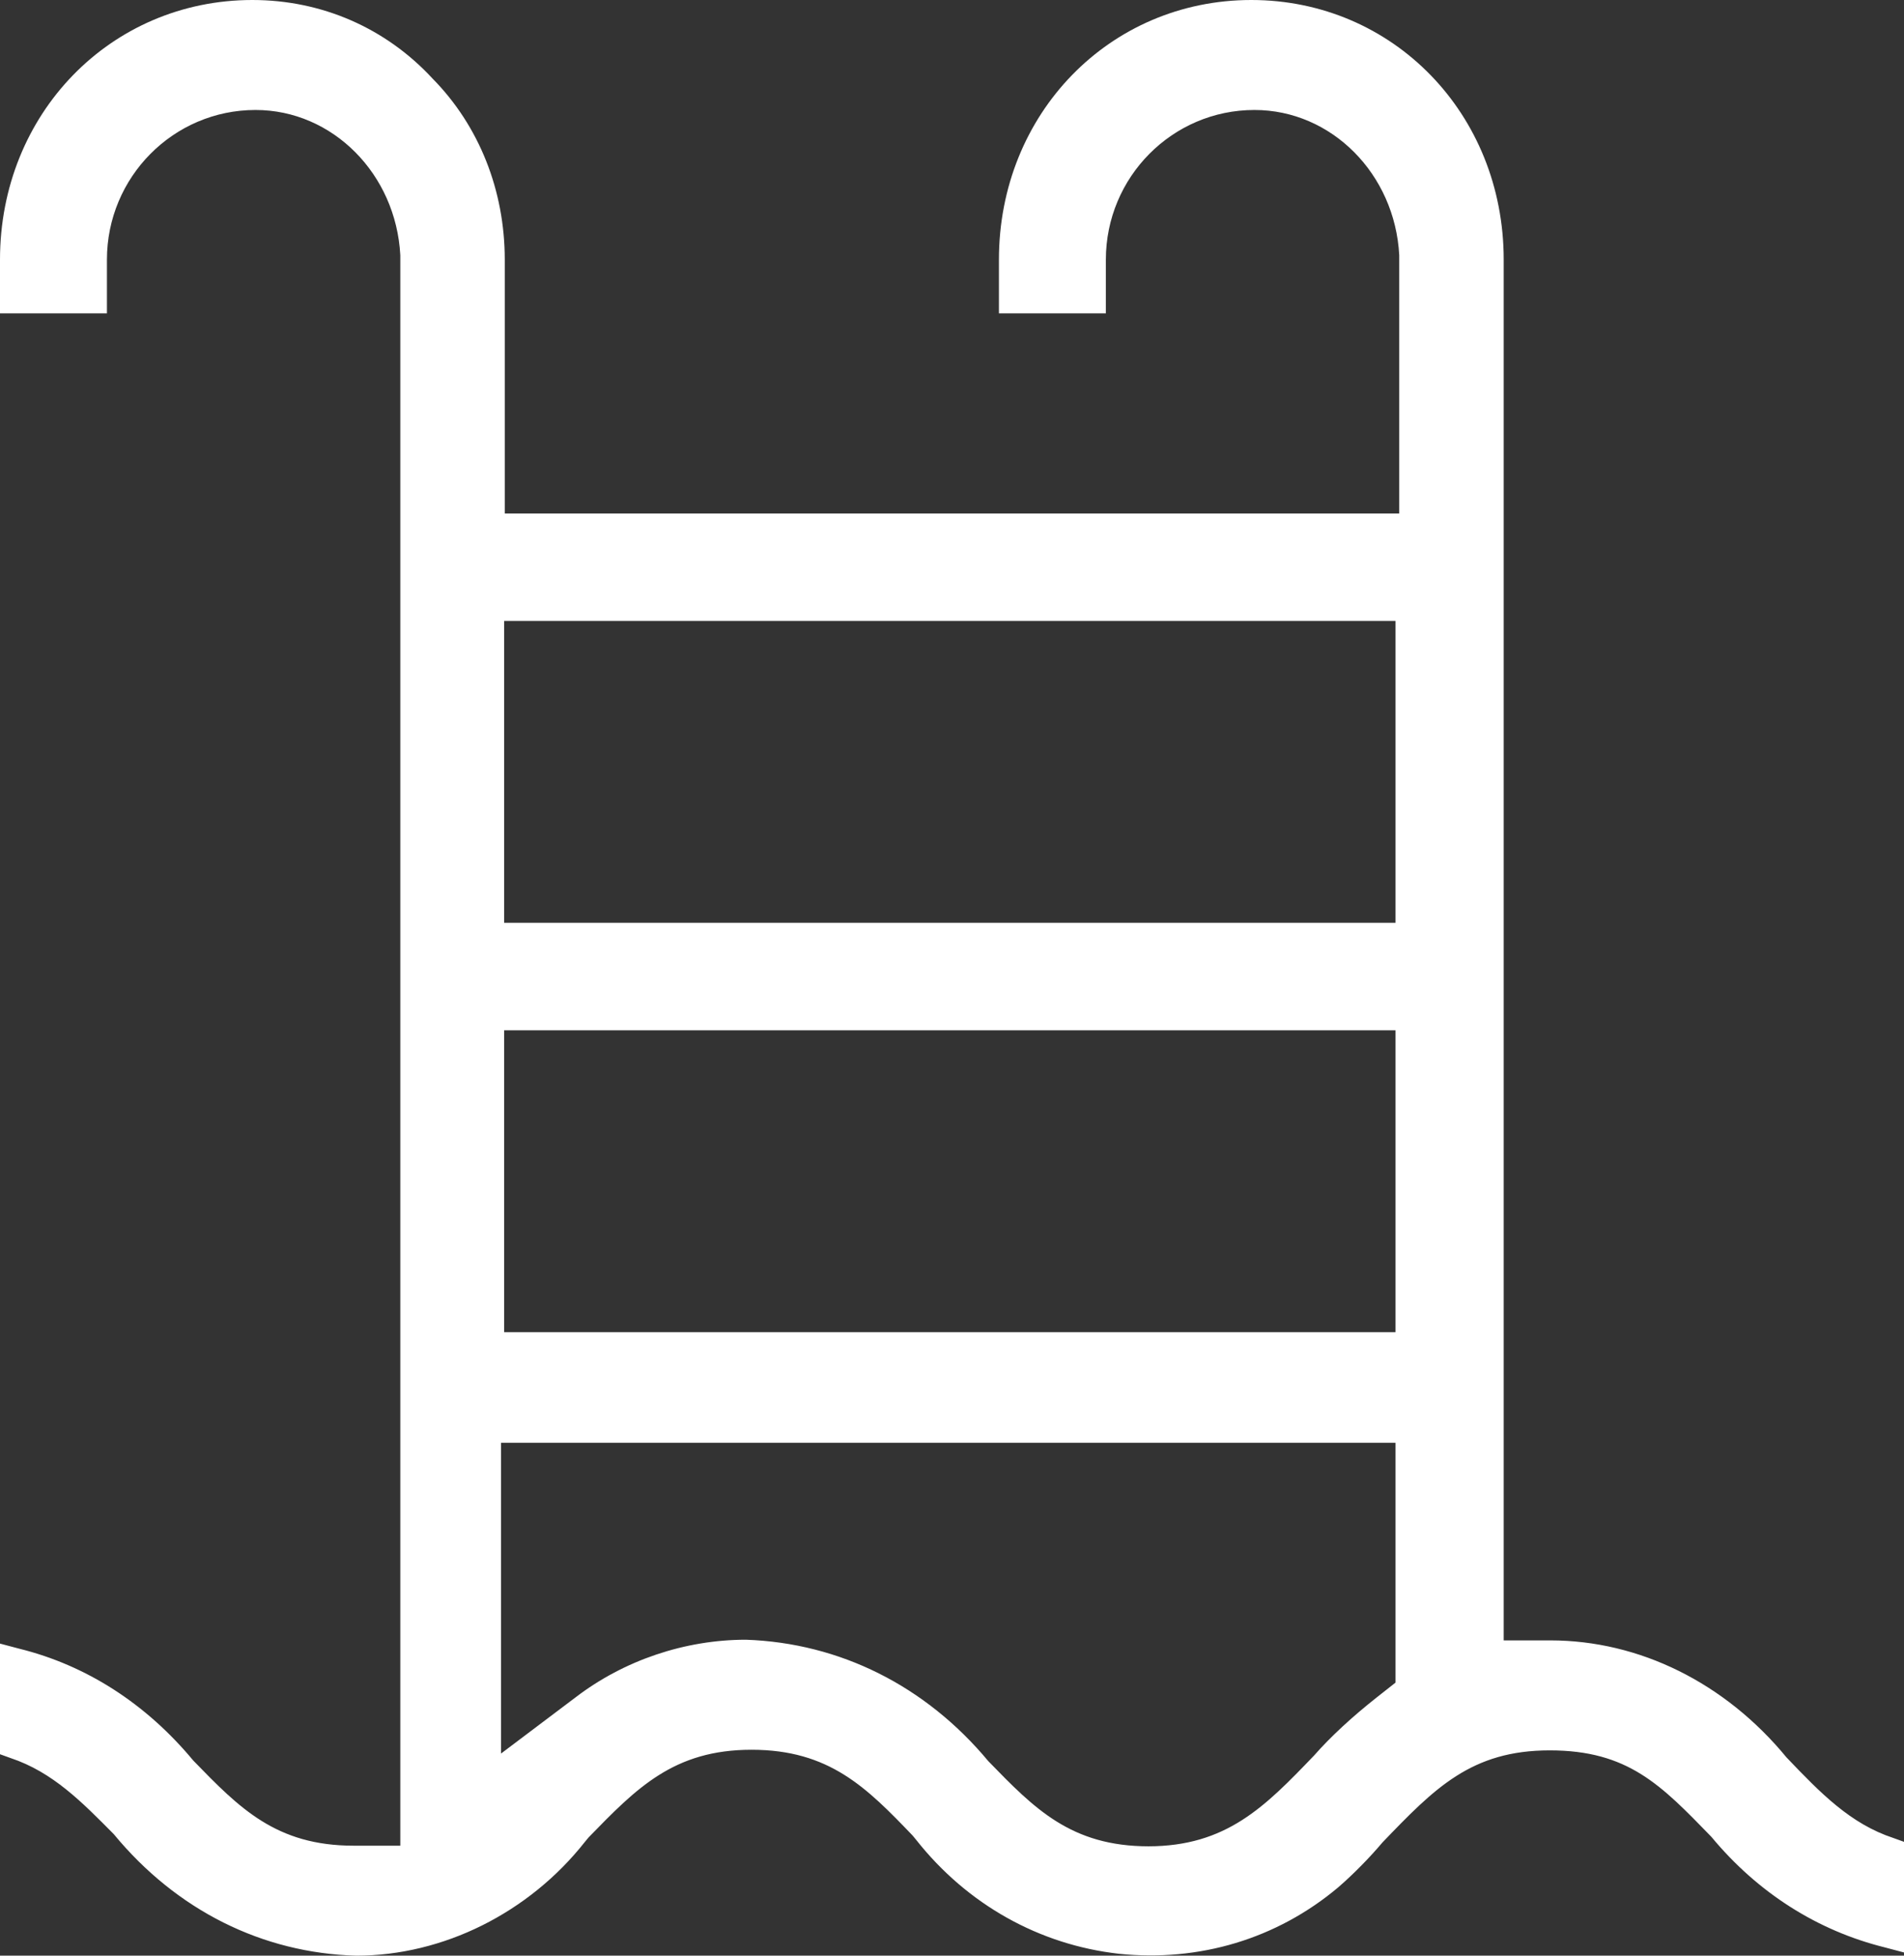 <?xml version="1.0" encoding="UTF-8"?> <svg xmlns="http://www.w3.org/2000/svg" width="37" height="38" viewBox="0 0 37 38" fill="none"><rect x="0" y="0" width="37" height="38" fill="#333333" stroke="none"/><path d="M26.865 35.8C27.88 34.744 28.593 34.011 30.115 34.011C31.637 34.011 32.277 34.682 33.255 35.689C34.161 36.782 35.321 37.515 36.626 37.839L37 37.938V35.788L36.795 35.714C35.961 35.44 35.381 34.844 34.717 34.148C33.521 32.694 31.854 31.874 30.127 31.874H29.221V5.045C29.221 2.212 27.07 0 24.316 0C21.562 0 19.412 2.212 19.412 5.045V6.089H21.49V5.045C21.49 3.442 22.782 2.137 24.377 2.137C25.875 2.137 27.107 3.38 27.191 4.958V9.978H9.809V5.045C9.809 3.703 9.313 2.448 8.407 1.528C7.501 0.547 6.257 0 4.904 0C2.15 0 0 2.212 0 5.045V6.089H2.078V5.045C2.078 3.442 3.37 2.137 4.965 2.137C6.463 2.137 7.695 3.38 7.779 4.958V35.863H6.873C5.363 35.863 4.651 35.13 3.757 34.21C2.839 33.104 1.679 32.358 0.374 32.035L0 31.936V34.086L0.205 34.16C1.027 34.434 1.595 35.018 2.211 35.639C3.431 37.118 5.098 37.95 6.922 38C8.613 38 10.28 37.167 11.367 35.788L11.439 35.701C12.37 34.744 13.094 33.999 14.604 33.999C16.114 33.999 16.839 34.732 17.733 35.664L17.805 35.751C18.796 37.006 20.197 37.789 21.743 37.963C23.302 38.124 24.812 37.677 26.008 36.67C26.309 36.409 26.624 36.086 26.865 35.8ZM9.797 12.066H27.119V17.931H9.797V12.066ZM9.797 20.019H27.119V25.884H9.797V20.019ZM22.323 35.875C20.813 35.875 20.101 35.142 19.207 34.222C17.987 32.756 16.32 31.924 14.496 31.861C13.312 31.861 12.128 32.259 11.186 32.98L9.736 34.073V28.034H27.119V32.694L26.756 32.98C26.285 33.352 25.863 33.738 25.536 34.111C24.582 35.105 23.833 35.875 22.311 35.875H22.323Z" fill="white"></path></svg> 